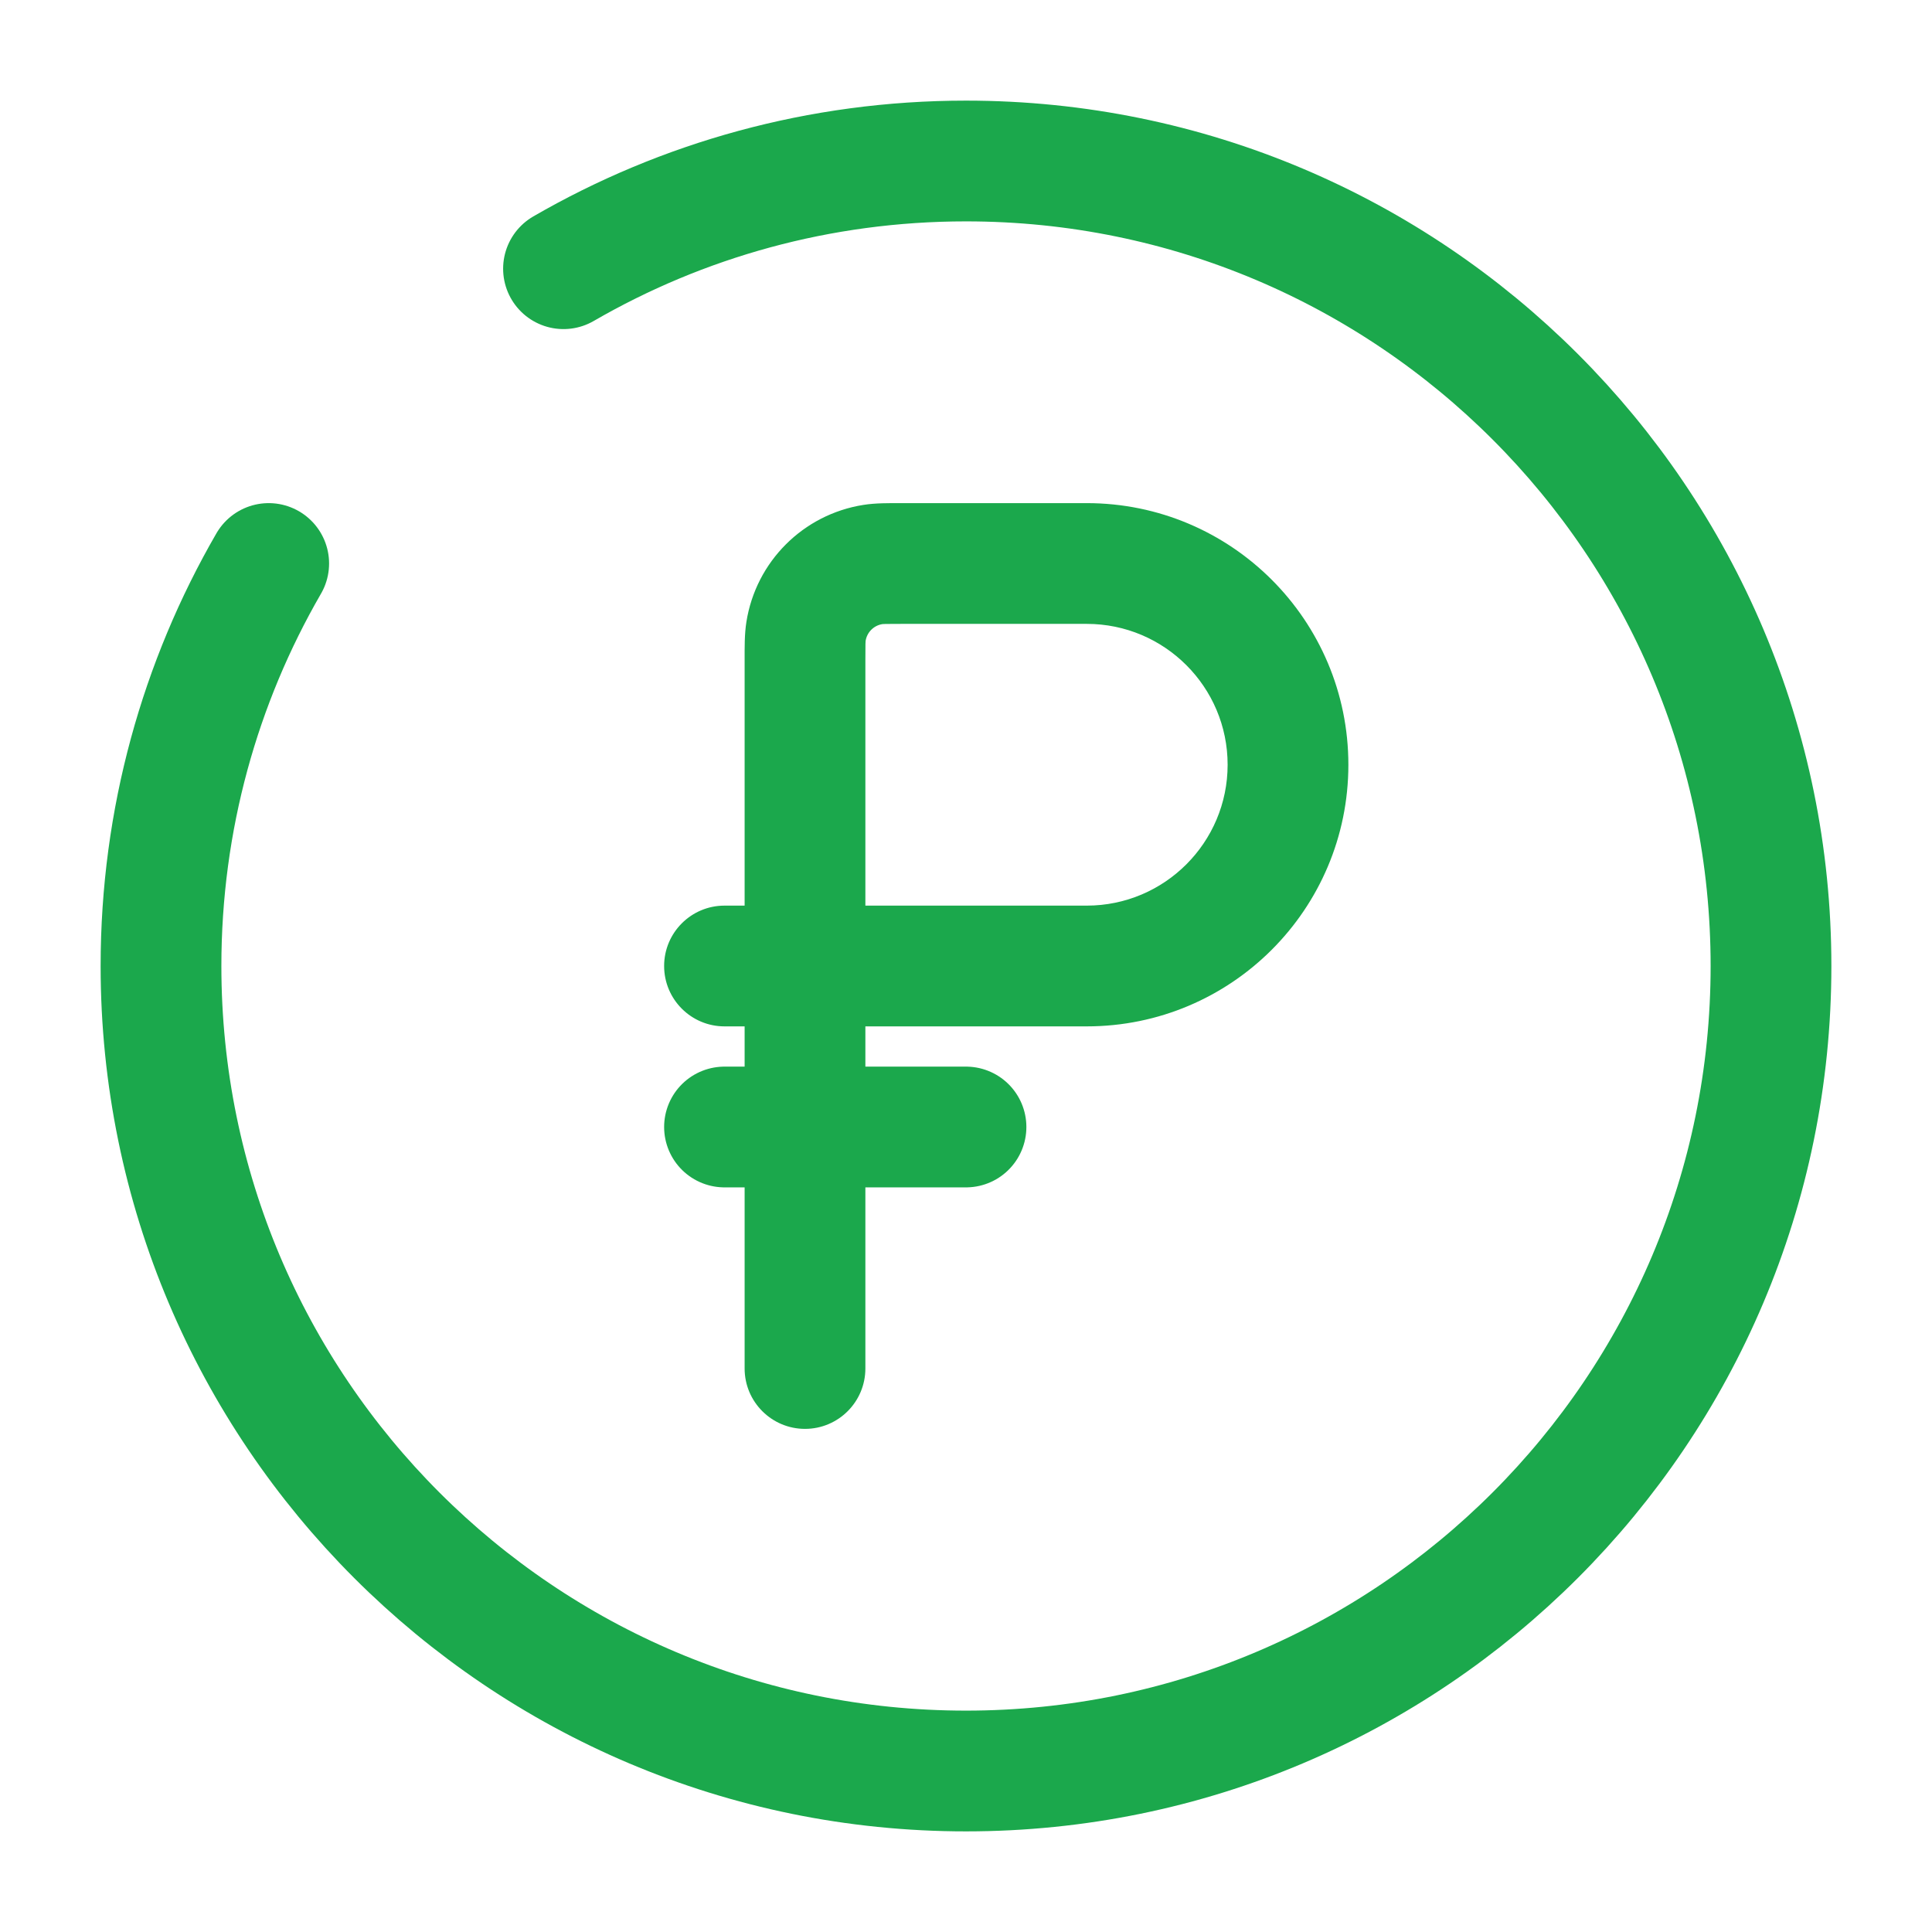 <?xml version="1.0" encoding="UTF-8"?> <svg xmlns="http://www.w3.org/2000/svg" width="24" height="24" viewBox="0 0 24 24" fill="none"> <path d="M9 14H12" stroke="#1BA84C" stroke-width="1.5" stroke-linecap="round"></path> <path d="M9.25 17C9.25 17.414 9.586 17.75 10 17.75C10.414 17.75 10.75 17.414 10.75 17H9.25ZM9 11.25C8.586 11.25 8.25 11.586 8.25 12C8.25 12.414 8.586 12.75 9 12.75V11.25ZM10.844 7.012L10.726 6.272H10.726L10.844 7.012ZM10.012 7.844L10.753 7.961L10.753 7.961L10.012 7.844ZM11.2 7.75H13.5V6.25H11.2V7.75ZM9.25 8.2V12H10.75V8.2H9.25ZM9.25 12V17H10.75V12H9.25ZM13.5 11.25H10V12.75H13.5V11.25ZM10 11.25H9V12.75H10V11.25ZM15.25 9.5C15.25 10.466 14.466 11.25 13.5 11.25V12.75C15.295 12.75 16.75 11.295 16.75 9.5H15.25ZM13.5 7.75C14.466 7.75 15.25 8.534 15.25 9.5H16.75C16.75 7.705 15.295 6.25 13.5 6.25V7.75ZM11.2 6.25C11.043 6.25 10.877 6.248 10.726 6.272L10.961 7.753C10.954 7.754 10.961 7.752 11.002 7.751C11.045 7.75 11.103 7.75 11.2 7.75V6.25ZM10.75 8.2C10.75 8.103 10.75 8.045 10.751 8.002C10.752 7.961 10.754 7.954 10.753 7.961L9.272 7.726C9.248 7.877 9.25 8.043 9.25 8.2H10.75ZM10.726 6.272C9.977 6.39 9.39 6.977 9.272 7.726L10.753 7.961C10.77 7.854 10.854 7.77 10.961 7.753L10.726 6.272Z" fill="#1BA84C"></path> <path d="M7 3.338C8.471 2.487 10.179 2 12 2C17.523 2 22 6.477 22 12C22 17.523 17.523 22 12 22C6.477 22 2 17.523 2 12C2 10.179 2.487 8.471 3.338 7" stroke="#1BA84C" stroke-width="1.5" stroke-linecap="round"></path> </svg> 